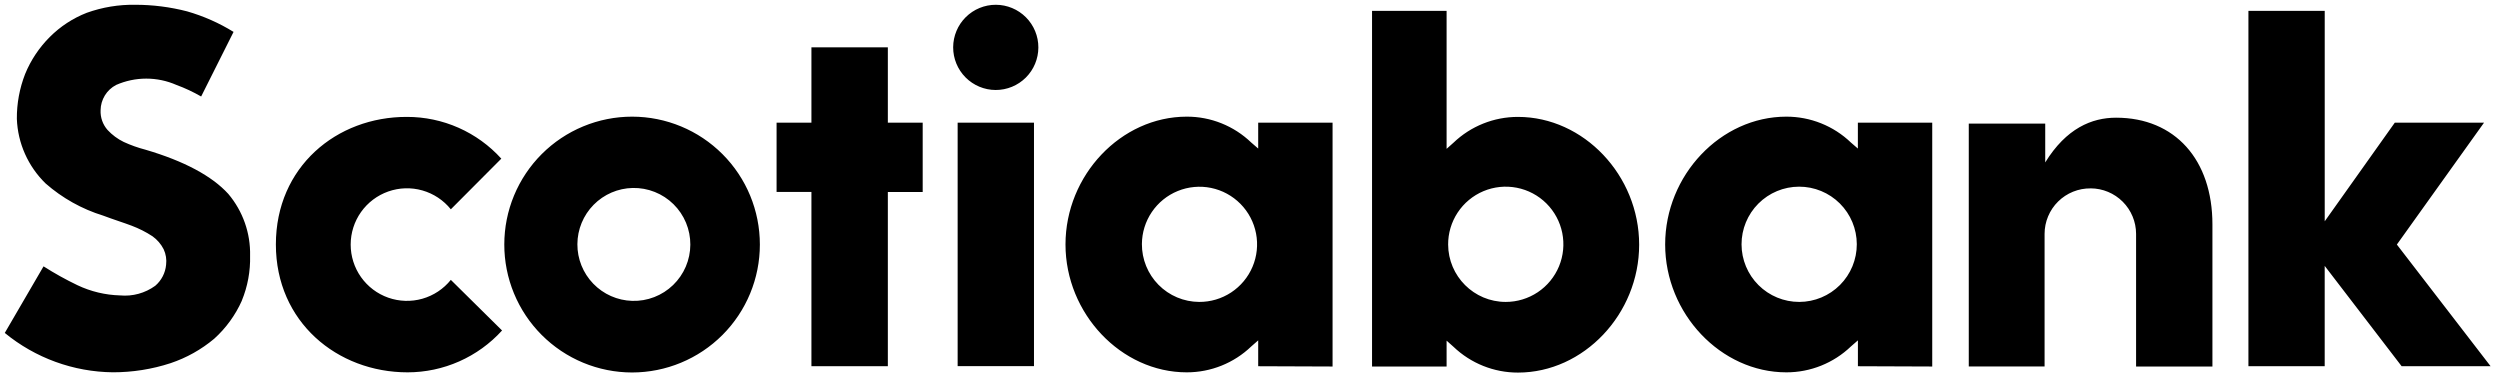 <svg width="263" height="40" viewBox="0 0 263 40" fill="none" xmlns="http://www.w3.org/2000/svg">
<path d="M25.439 31.626C26.055 30.133 26.35 28.523 26.309 26.909C26.366 24.531 25.55 22.214 24.015 20.397C22.299 18.512 19.366 16.943 15.307 15.749C14.52 15.545 13.752 15.272 13.013 14.932C12.374 14.621 11.799 14.194 11.316 13.674C10.81 13.101 10.547 12.354 10.583 11.591C10.59 11.043 10.745 10.507 11.031 10.04C11.318 9.573 11.726 9.193 12.212 8.938C13.213 8.498 14.294 8.27 15.388 8.27C16.482 8.27 17.564 8.498 18.565 8.938C19.468 9.267 20.33 9.675 21.161 10.152L24.57 3.356C23.047 2.415 21.401 1.688 19.68 1.194C17.907 0.736 16.083 0.504 14.252 0.503C12.508 0.471 10.773 0.757 9.131 1.345C7.673 1.912 6.346 2.782 5.239 3.889C4.124 5.004 3.236 6.33 2.642 7.789C2.056 9.291 1.761 10.89 1.773 12.502C1.867 15.072 2.956 17.506 4.796 19.298C6.555 20.84 8.619 21.994 10.855 22.684C11.921 23.088 13.096 23.455 13.844 23.742C14.615 24.033 15.356 24.404 16.044 24.857C16.538 25.21 16.94 25.677 17.215 26.218C17.455 26.73 17.544 27.3 17.473 27.862C17.393 28.717 16.984 29.507 16.331 30.065C15.261 30.84 13.95 31.199 12.639 31.078C11.085 31.036 9.557 30.671 8.152 30.005C6.923 29.416 5.73 28.753 4.581 28.02L0.503 35.024C3.713 37.662 7.728 39.123 11.883 39.166C13.943 39.166 15.987 38.845 17.941 38.206C19.619 37.645 21.177 36.773 22.533 35.636C23.773 34.517 24.763 33.153 25.443 31.63L25.439 31.626ZM47.428 29.442C46.66 30.397 45.614 31.09 44.435 31.426C43.256 31.762 42.002 31.723 40.845 31.316C39.689 30.909 38.688 30.153 37.979 29.152C37.271 28.152 36.891 26.956 36.891 25.73C36.891 24.504 37.271 23.308 37.979 22.308C38.688 21.308 39.689 20.551 40.845 20.144C42.002 19.737 43.256 19.698 44.435 20.034C45.614 20.37 46.66 21.063 47.428 22.019L52.738 16.69C51.483 15.304 49.95 14.197 48.24 13.44C46.53 12.684 44.68 12.295 42.81 12.298C35.41 12.272 29.022 17.559 29.022 25.715C29.022 33.867 35.477 39.17 42.878 39.17C44.75 39.169 46.601 38.777 48.313 38.018C50.024 37.26 51.559 36.153 52.817 34.767L47.428 29.442ZM66.506 12.272C64.74 12.271 62.991 12.618 61.359 13.293C59.727 13.968 58.244 14.958 56.994 16.206C55.745 17.455 54.754 18.937 54.077 20.568C53.401 22.2 53.052 23.949 53.052 25.715C53.05 27.482 53.396 29.232 54.07 30.865C54.744 32.498 55.734 33.983 56.982 35.233C58.23 36.484 59.712 37.477 61.343 38.155C62.975 38.833 64.724 39.183 66.491 39.185C70.059 39.183 73.48 37.764 76.002 35.24C78.523 32.716 79.939 29.294 79.938 25.726C79.94 22.161 78.527 18.741 76.008 16.218C73.489 13.695 70.072 12.276 66.506 12.272ZM66.506 31.652C64.957 31.607 63.486 30.957 62.409 29.842C61.332 28.727 60.733 27.236 60.741 25.686C60.748 24.135 61.361 22.649 62.449 21.545C63.537 20.44 65.013 19.805 66.563 19.774C67.356 19.758 68.143 19.901 68.879 20.194C69.616 20.487 70.286 20.925 70.851 21.481C71.415 22.037 71.863 22.701 72.168 23.432C72.472 24.164 72.627 24.95 72.623 25.742C72.619 26.535 72.457 27.319 72.146 28.047C71.834 28.776 71.38 29.436 70.81 29.986C70.24 30.537 69.566 30.968 68.827 31.254C68.088 31.541 67.299 31.676 66.506 31.652ZM97.067 12.907H93.401V4.977H85.362V12.907H81.696V20.193H85.362V38.527H93.401V20.197H97.067V12.907ZM104.769 0.503C103.58 0.499 102.439 0.968 101.596 1.806C100.753 2.644 100.277 3.783 100.273 4.972C100.27 6.161 100.739 7.302 101.577 8.145C102.415 8.988 103.554 9.464 104.743 9.467C105.931 9.47 107.073 9.001 107.915 8.163C108.758 7.324 109.233 6.185 109.236 4.996C109.239 3.808 108.77 2.666 107.931 1.824C107.093 0.981 105.954 0.506 104.765 0.503H104.769ZM100.744 12.907H108.775V38.516H100.744V12.907ZM140.186 38.557V12.907H132.362V15.628L131.629 14.993C129.806 13.241 127.374 12.265 124.845 12.272C117.929 12.272 112.09 18.432 112.09 25.715C112.09 32.994 117.944 39.17 124.845 39.17C127.373 39.174 129.805 38.199 131.629 36.449L132.362 35.806V38.527L140.186 38.557ZM126.145 31.762C125.35 31.757 124.564 31.596 123.831 31.287C123.098 30.978 122.434 30.528 121.875 29.962C121.316 29.396 120.875 28.726 120.575 27.989C120.275 27.253 120.123 26.465 120.128 25.67C120.135 24.471 120.497 23.302 121.169 22.309C121.841 21.316 122.792 20.545 123.902 20.093C125.012 19.641 126.231 19.528 127.405 19.769C128.579 20.01 129.655 20.594 130.497 21.447C131.339 22.299 131.91 23.383 132.136 24.56C132.362 25.737 132.235 26.955 131.769 28.059C131.303 29.163 130.52 30.104 129.519 30.764C128.518 31.423 127.344 31.77 126.145 31.762ZM152.182 38.557V35.836L152.9 36.475C154.727 38.226 157.161 39.201 159.691 39.196C166.604 39.196 172.439 33.036 172.439 25.741C172.439 18.447 166.604 12.298 159.691 12.298C157.161 12.293 154.727 13.268 152.9 15.019L152.182 15.658V1.145H144.339V38.561L152.182 38.557ZM152.344 25.741C152.336 24.54 152.685 23.364 153.346 22.361C154.007 21.359 154.952 20.576 156.059 20.11C157.167 19.645 158.387 19.52 159.566 19.75C160.745 19.98 161.829 20.554 162.681 21.401C163.532 22.248 164.113 23.329 164.35 24.506C164.586 25.684 164.467 26.905 164.009 28.015C163.55 29.125 162.772 30.074 161.773 30.741C160.774 31.408 159.6 31.764 158.399 31.762C155.061 31.762 152.352 29.052 152.344 25.715V25.741ZM203.271 38.557V12.907H195.448V15.628L194.715 14.993C192.888 13.242 190.454 12.267 187.923 12.272C181.015 12.272 175.175 18.432 175.175 25.715C175.175 32.994 181.03 39.17 187.923 39.17C190.454 39.175 192.888 38.199 194.715 36.449L195.452 35.806V38.527L203.271 38.557ZM189.284 31.762C187.676 31.765 186.133 31.129 184.994 29.994C183.855 28.86 183.213 27.319 183.21 25.711C183.207 24.104 183.843 22.56 184.978 21.421C186.113 20.282 187.653 19.641 189.261 19.638C190.869 19.635 192.412 20.27 193.551 21.405C194.69 22.54 195.332 24.081 195.335 25.689C195.338 27.296 194.702 28.84 193.567 29.979C192.432 31.117 190.892 31.759 189.284 31.762ZM219.939 19.815C221.205 19.82 222.419 20.326 223.314 21.223C224.209 22.119 224.713 23.333 224.716 24.6V38.557H232.747V23.606C232.747 16.811 228.816 12.381 222.611 12.381C220.059 12.381 217.372 13.496 215.158 17.087V13.001H207.115V38.554H215.09V24.604C215.09 23.97 215.216 23.343 215.461 22.759C215.706 22.174 216.064 21.644 216.515 21.199C216.966 20.754 217.501 20.403 218.088 20.166C218.676 19.929 219.305 19.811 219.939 19.819V19.815ZM262.011 38.527L252.15 25.726L261.319 12.907H251.931L244.561 23.281V1.141H236.534V38.527H244.558V27.971L252.653 38.527H262.011Z" fill="black"/>
</svg>
